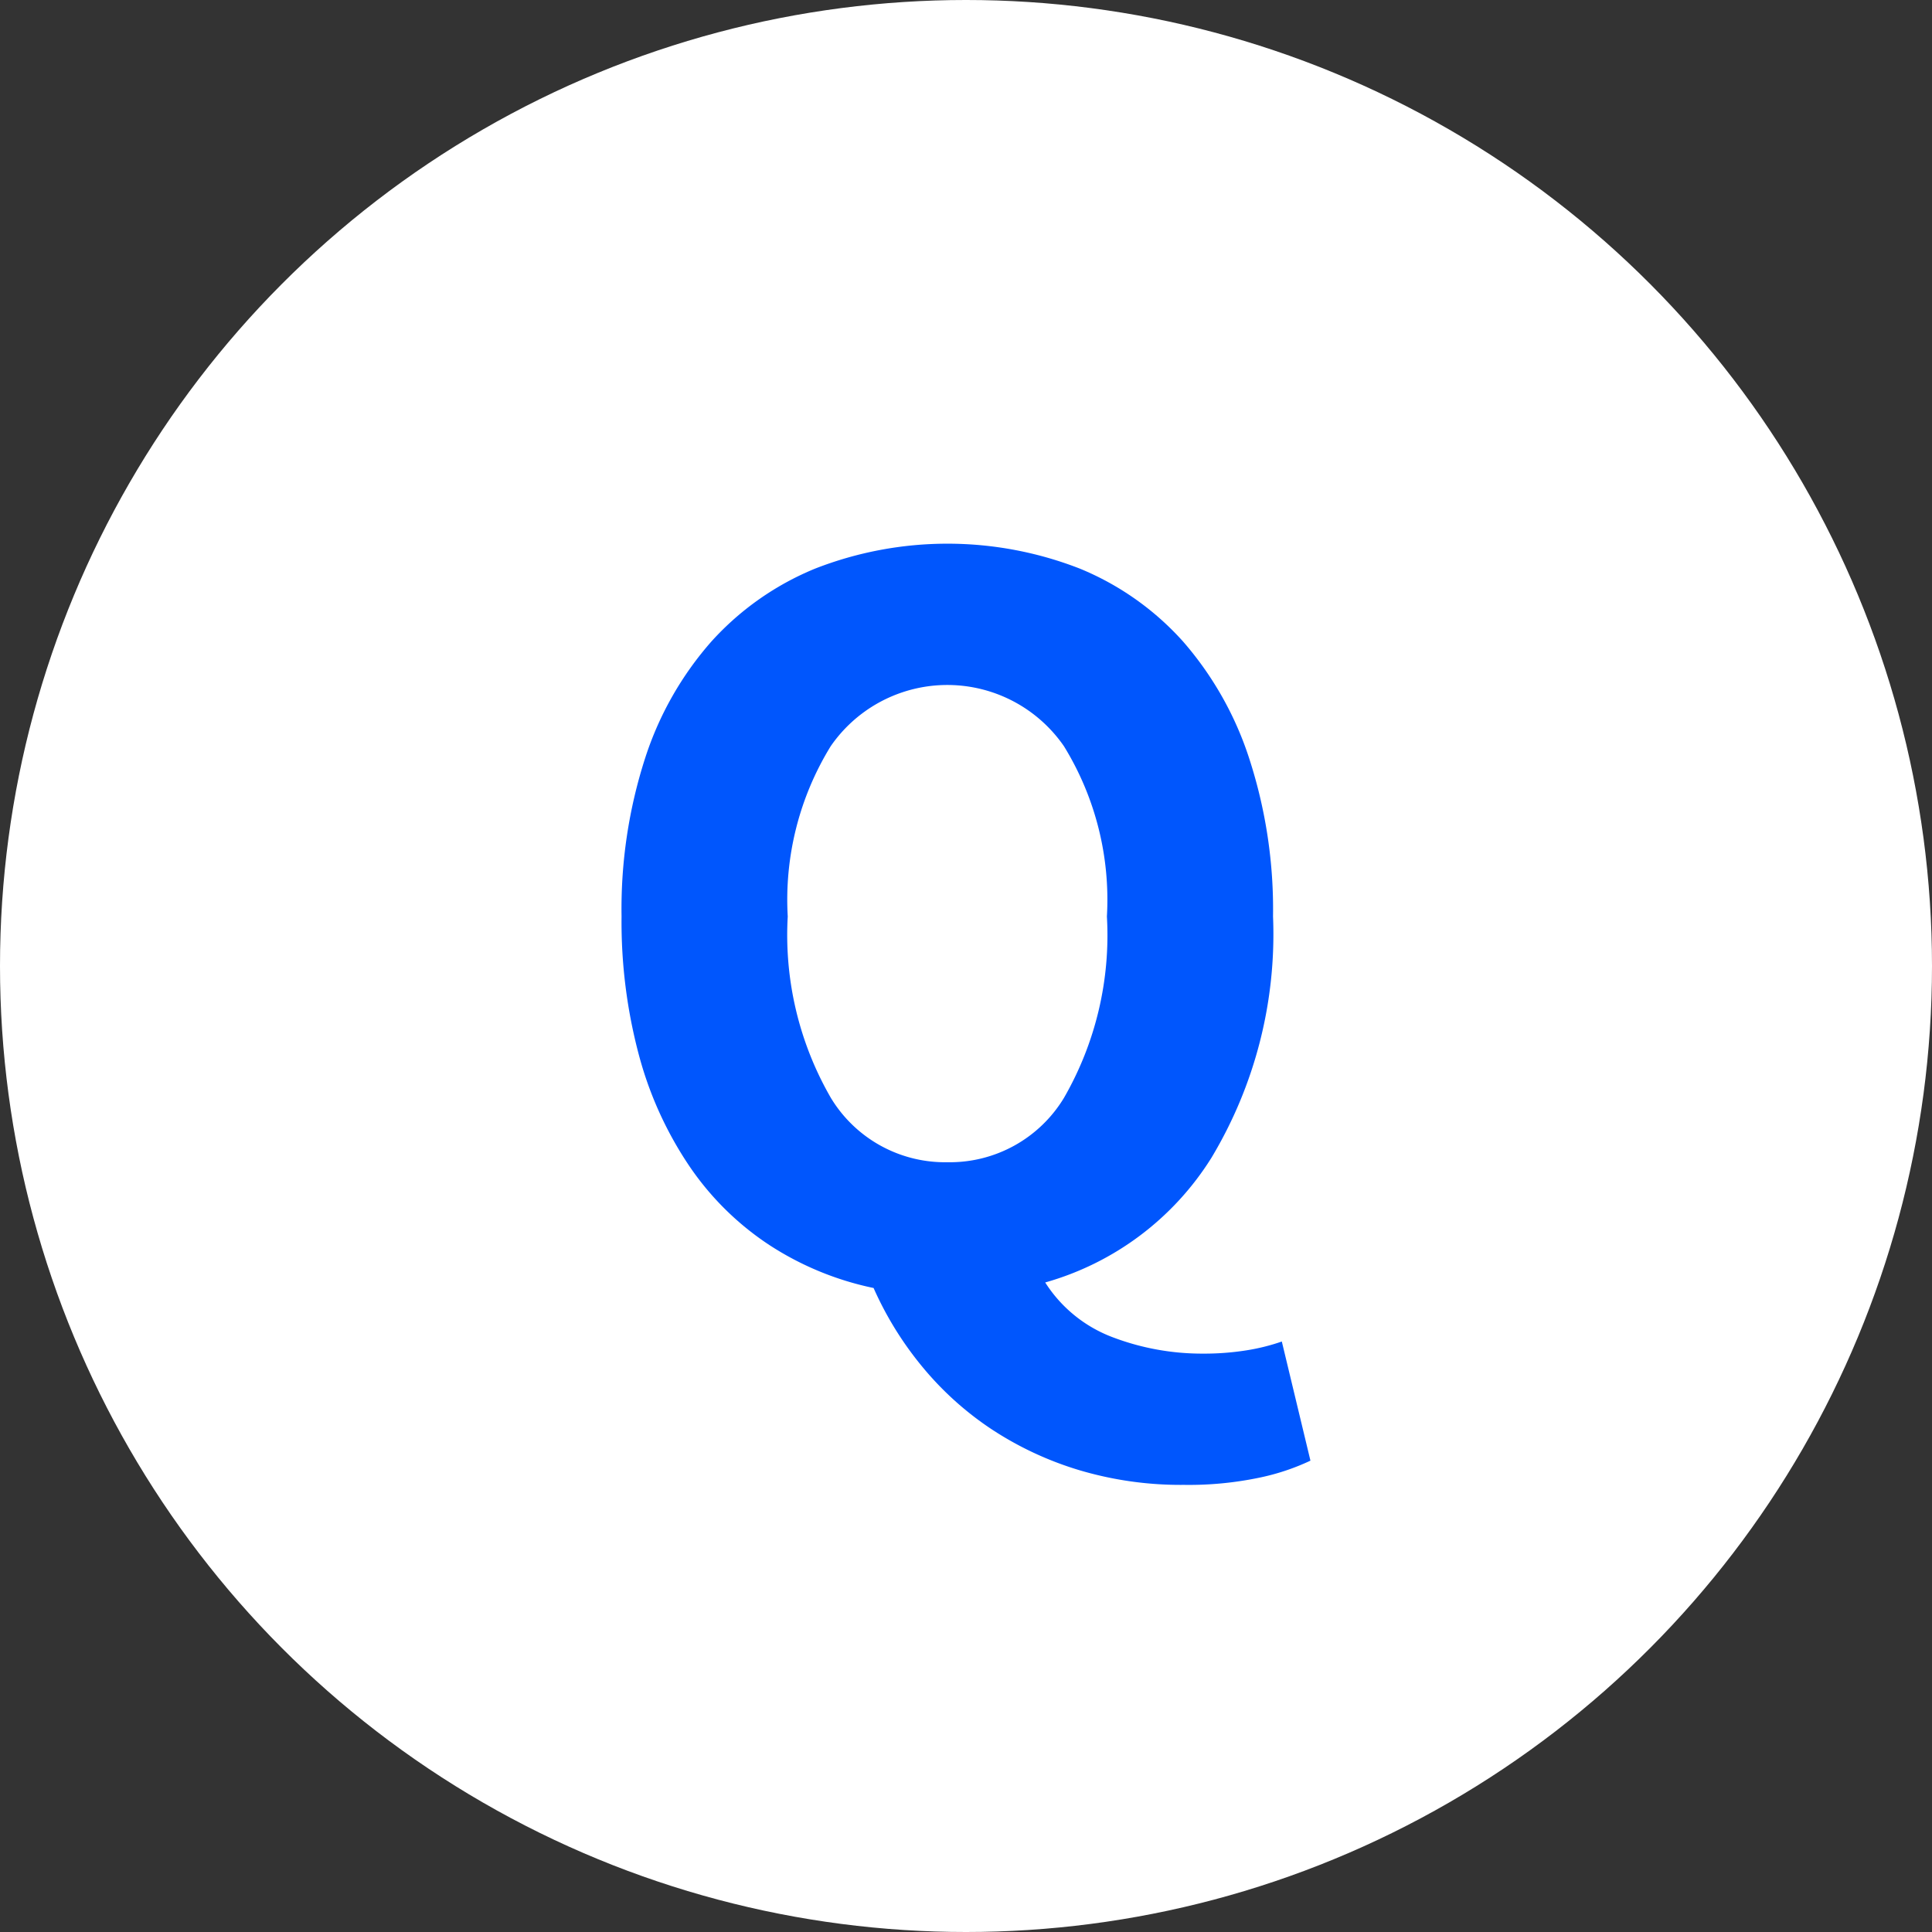 <svg id="Q" xmlns="http://www.w3.org/2000/svg" width="60" height="60" viewBox="0 0 60 60">
  <rect x="0" y="0" width="60" height="60" fill="#333333" stroke="none"/>
  <g id="Q-2" data-name="Q">
    <circle id="楕円形_2" data-name="楕円形 2" cx="30" cy="30" r="30" fill="#fff"/>
    <path id="シェイプ_3" data-name="シェイプ 3" d="M36.768,46.114a11.029,11.029,0,0,1-3.281-.466,10.384,10.384,0,0,1-2.717-1.278,9.825,9.825,0,0,1-2.136-1.935A10.538,10.538,0,0,1,27.13,40a9.441,9.441,0,0,1-3.23-1.33,8.935,8.935,0,0,1-2.478-2.436,11.41,11.41,0,0,1-1.572-3.438,16.046,16.046,0,0,1-.547-4.336,15.24,15.24,0,0,1,.735-4.924,10.218,10.218,0,0,1,2.068-3.628,8.876,8.876,0,0,1,3.2-2.246,11.3,11.3,0,0,1,8.237,0,8.788,8.788,0,0,1,3.2,2.263A10.407,10.407,0,0,1,38.8,23.569a15.142,15.142,0,0,1,.735,4.889,13.487,13.487,0,0,1-1.914,7.5,8.958,8.958,0,0,1-5.161,3.87,4.26,4.26,0,0,0,2.119,1.71,7.815,7.815,0,0,0,2.768.5,8.355,8.355,0,0,0,1.35-.1,6.309,6.309,0,0,0,1.111-.276l.889,3.7a7.1,7.1,0,0,1-1.624.536A10.688,10.688,0,0,1,36.768,46.114ZM29.42,36.094a4.143,4.143,0,0,0,3.623-2,10.113,10.113,0,0,0,1.333-5.632,9.094,9.094,0,0,0-1.333-5.286,4.4,4.4,0,0,0-7.246,0,9.1,9.1,0,0,0-1.333,5.286A10.114,10.114,0,0,0,25.8,34.09,4.142,4.142,0,0,0,29.42,36.094Z" fill="#0056fd"/>
  </g>
</svg>
